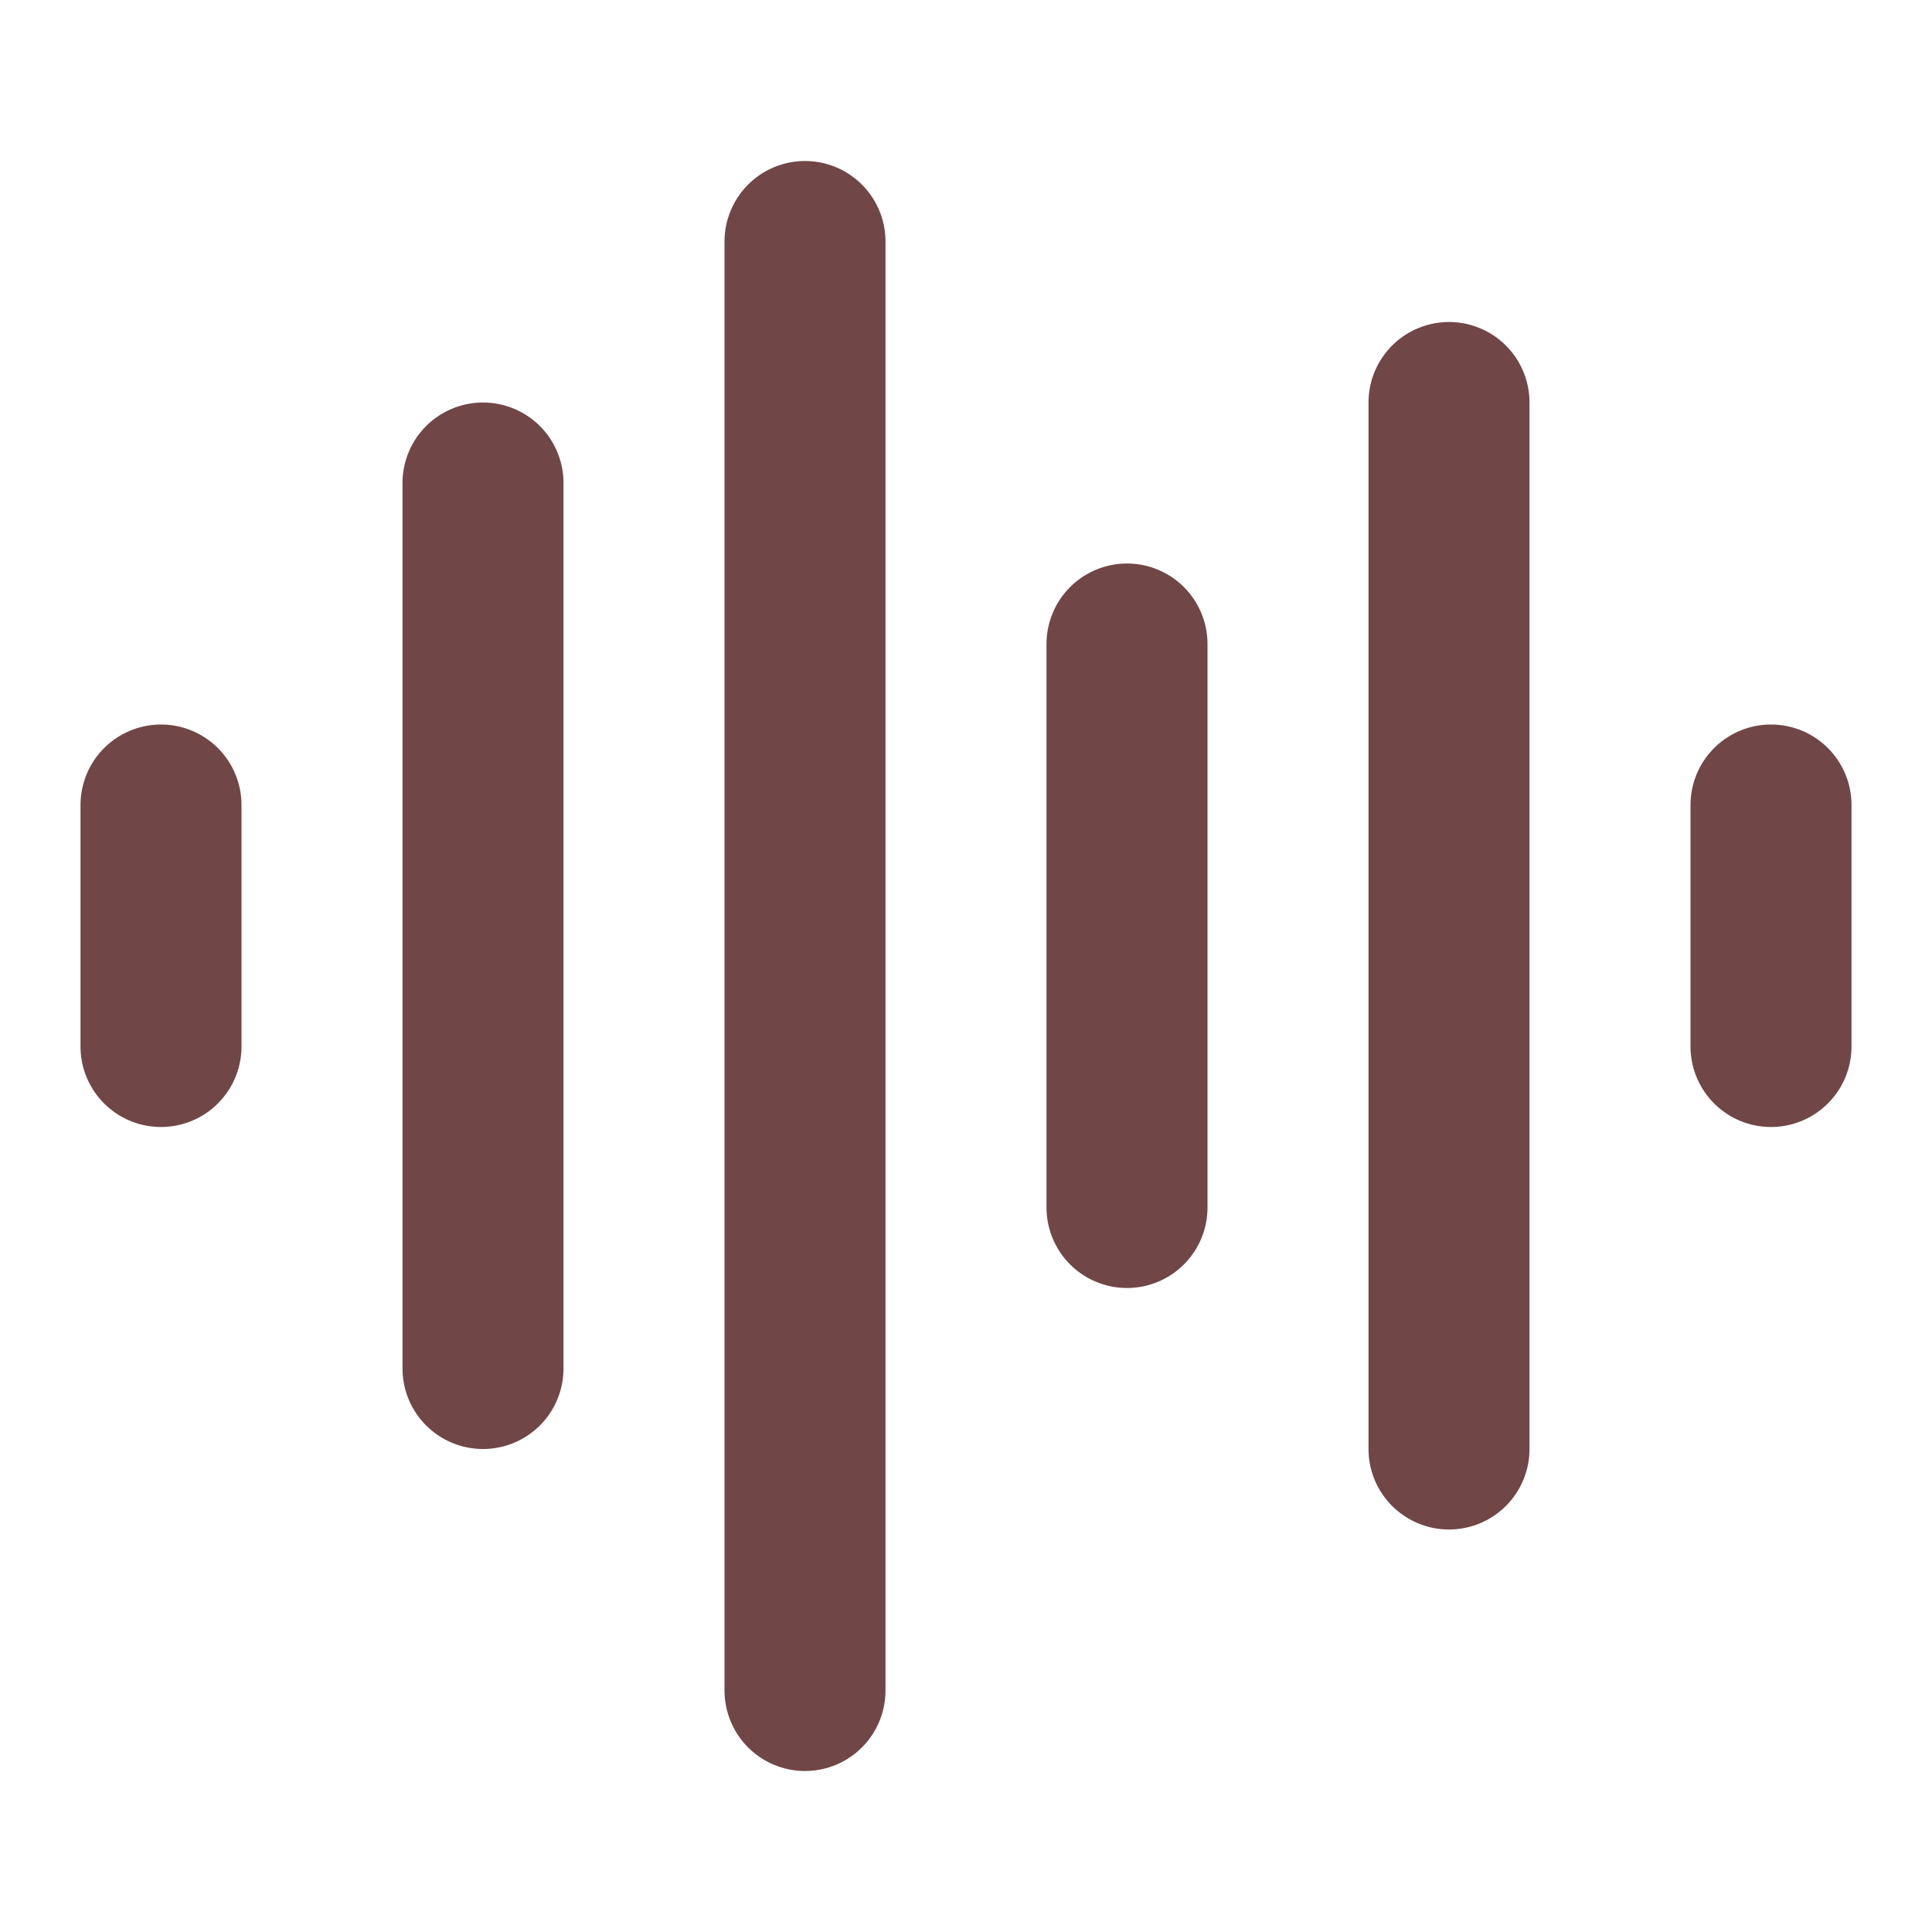 <svg xmlns="http://www.w3.org/2000/svg" width="24" height="24" viewBox="0 0 24 24" fill="none" stroke="#714647" stroke-width="2" stroke-linecap="round" stroke-linejoin="round" class="lucide lucide-audio-lines"><path d="M2 10v3"/><path d="M6 6v11"/><path d="M10 3v18"/><path d="M14 8v7"/><path d="M18 5v13"/><path d="M22 10v3"/></svg>